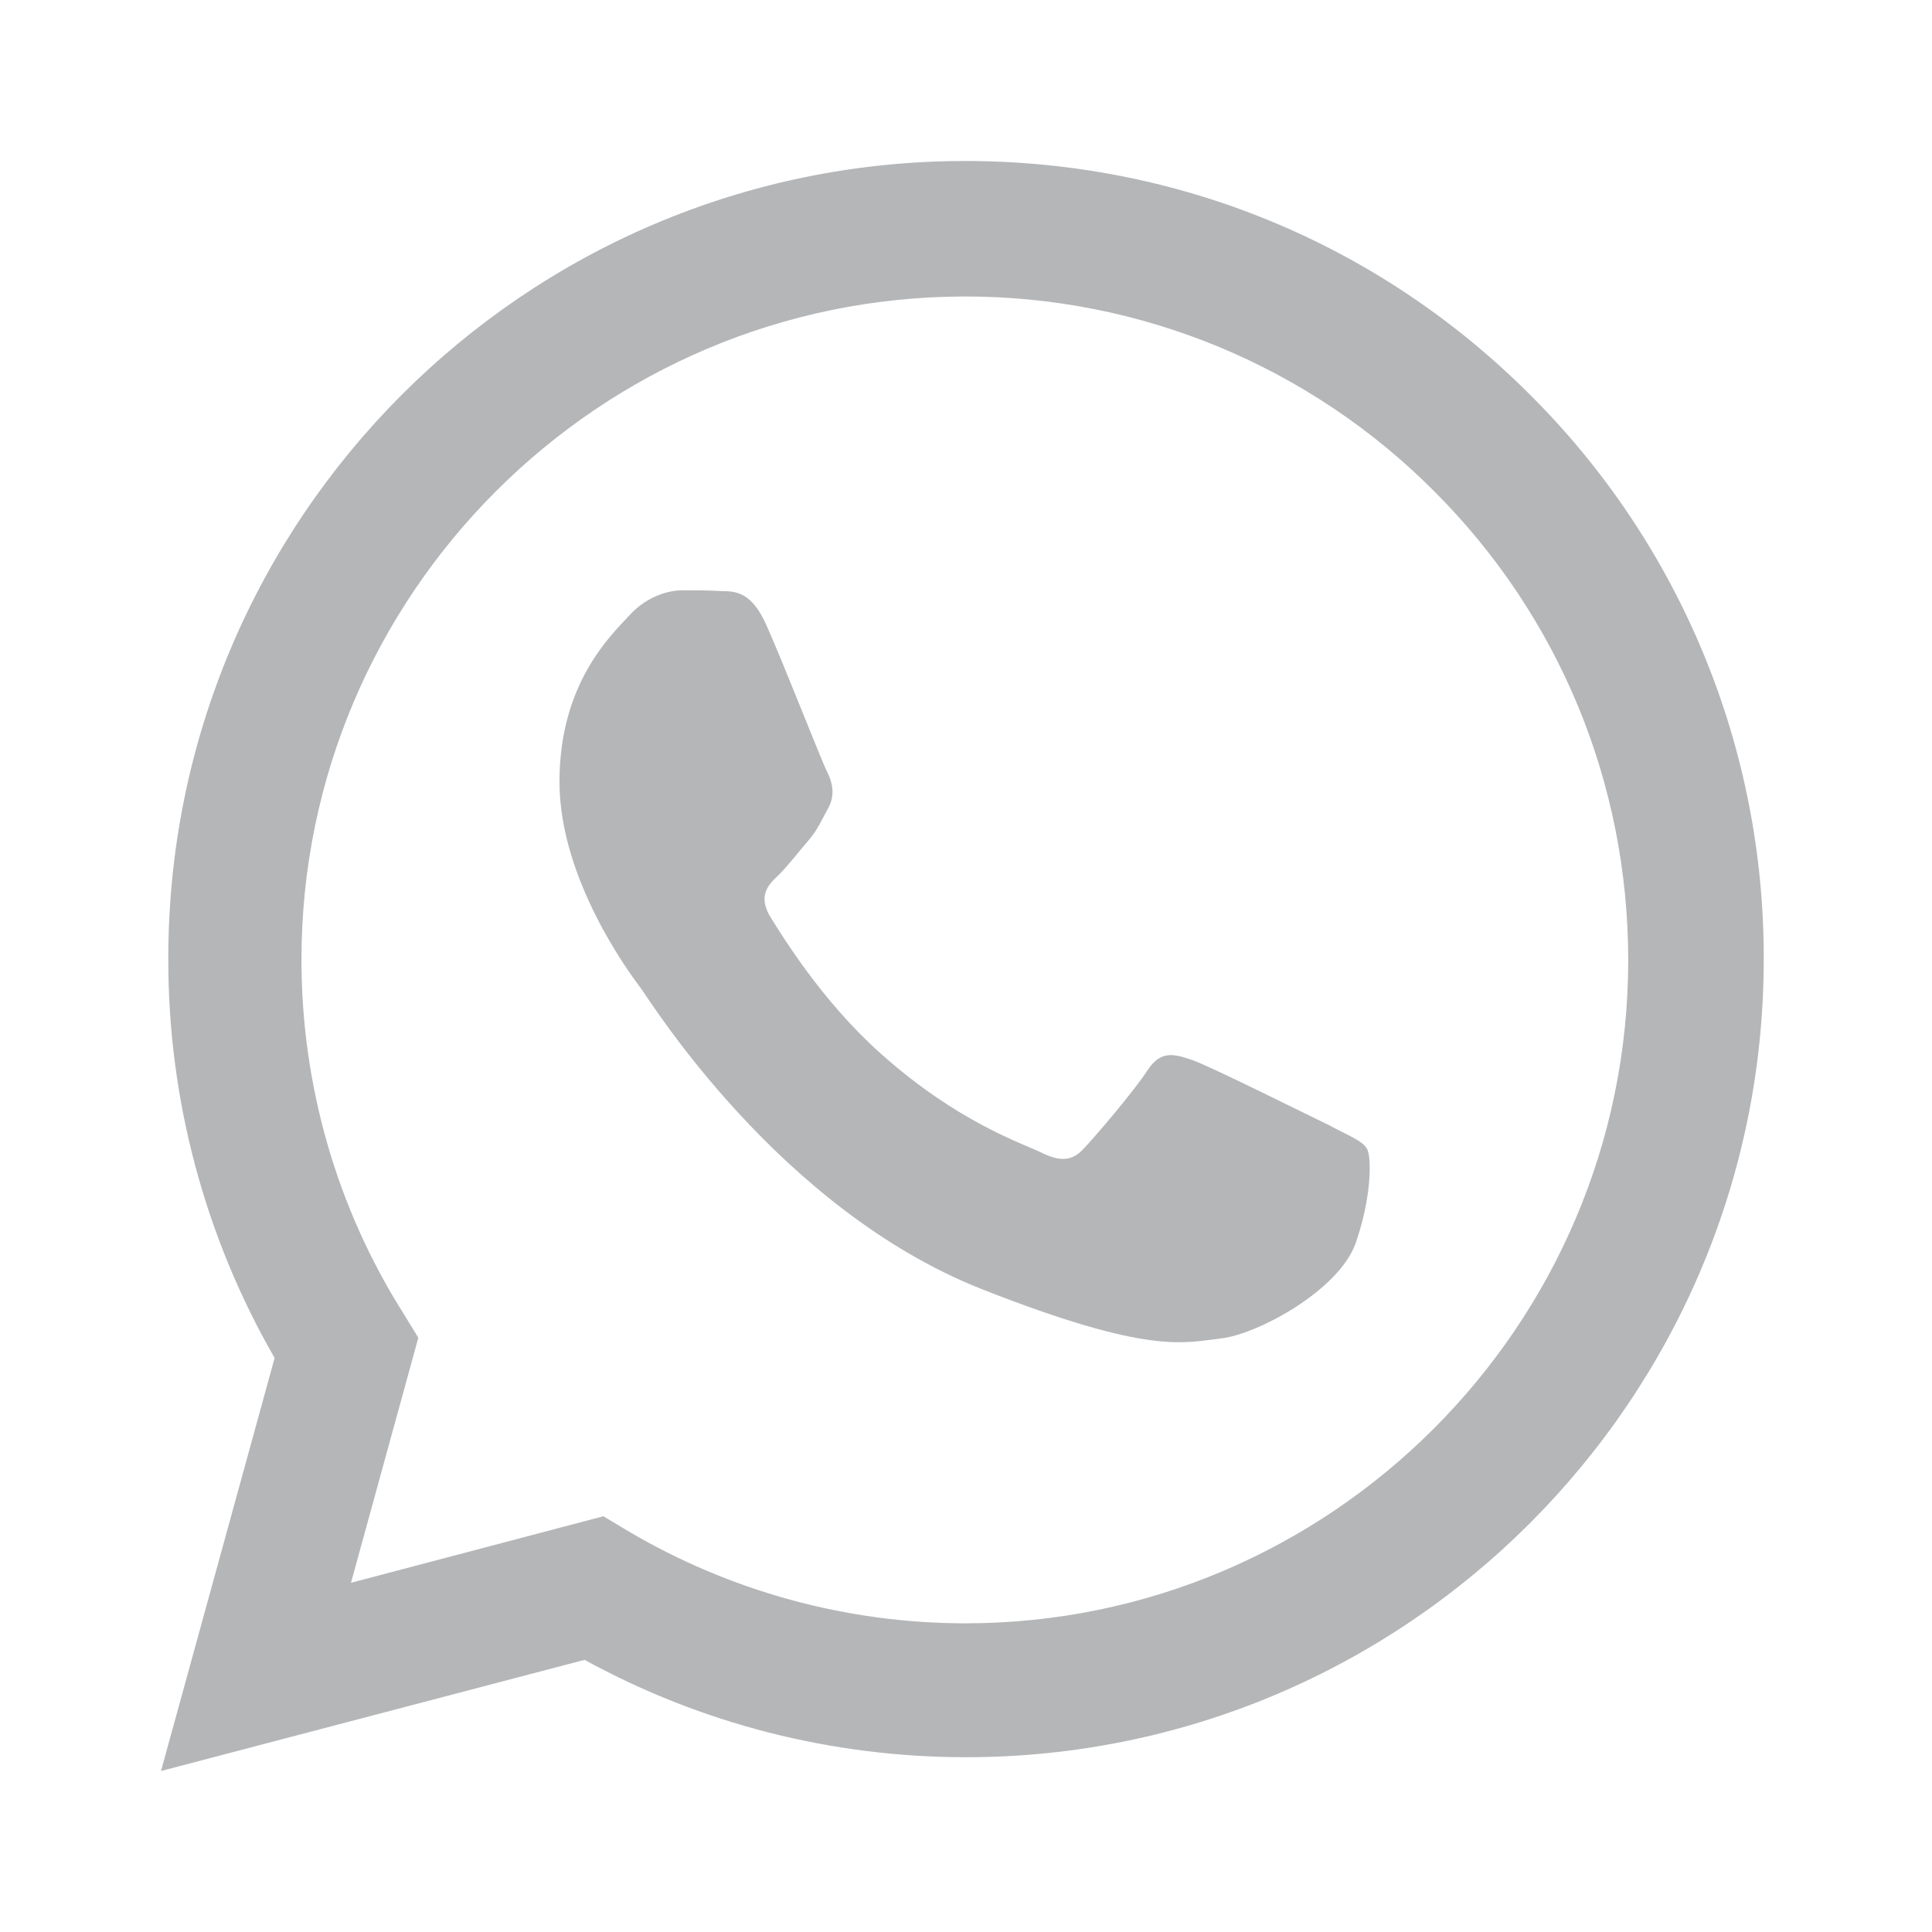 <svg width="60" height="60" viewBox="0 0 60 60" fill="none" xmlns="http://www.w3.org/2000/svg">
<g opacity="0.6">
<path d="M5 55L8.529 42.173C6.361 38.41 5.222 34.142 5.227 29.799C5.202 16.114 16.316 5 29.975 5C36.604 5 42.829 7.57 47.516 12.258C49.826 14.557 51.657 17.29 52.903 20.301C54.149 23.312 54.785 26.541 54.774 29.799C54.774 43.458 43.66 54.572 30 54.572C25.842 54.572 21.784 53.538 18.155 51.548L5 55ZM18.736 47.087L19.492 47.541C22.666 49.419 26.286 50.411 29.975 50.414C41.316 50.414 50.566 41.165 50.566 29.823C50.566 24.329 48.424 19.139 44.542 15.258C42.633 13.339 40.363 11.816 37.863 10.777C35.363 9.739 32.682 9.206 29.975 9.208C18.609 9.21 9.362 18.458 9.362 29.801C9.362 33.681 10.446 37.487 12.513 40.764L12.991 41.545L10.9 49.155L18.737 47.089L18.736 47.087Z" fill="#828589"/>
<path fill-rule="evenodd" clip-rule="evenodd" d="M23.801 19.416C23.347 18.383 22.843 18.358 22.415 18.358C22.037 18.332 21.632 18.332 21.204 18.332C20.802 18.332 20.121 18.483 19.542 19.114C18.962 19.743 17.375 21.23 17.375 24.279C17.375 27.329 19.592 30.278 19.895 30.681C20.197 31.084 24.179 37.535 30.48 40.031C35.721 42.097 36.78 41.694 37.914 41.567C39.047 41.442 41.569 40.081 42.097 38.619C42.601 37.183 42.601 35.923 42.45 35.671C42.3 35.419 41.87 35.267 41.266 34.939C40.635 34.638 37.611 33.126 37.032 32.923C36.452 32.722 36.049 32.622 35.645 33.226C35.242 33.857 34.058 35.242 33.681 35.645C33.326 36.049 32.95 36.099 32.344 35.796C31.715 35.495 29.724 34.839 27.355 32.722C25.514 31.083 24.279 29.043 23.901 28.439C23.549 27.808 23.851 27.48 24.179 27.177C24.456 26.901 24.809 26.448 25.112 26.095C25.414 25.74 25.514 25.464 25.741 25.061C25.942 24.657 25.842 24.279 25.691 23.978C25.539 23.7 24.356 20.65 23.801 19.415V19.416Z" fill="#828589"/>
</g>
</svg>
